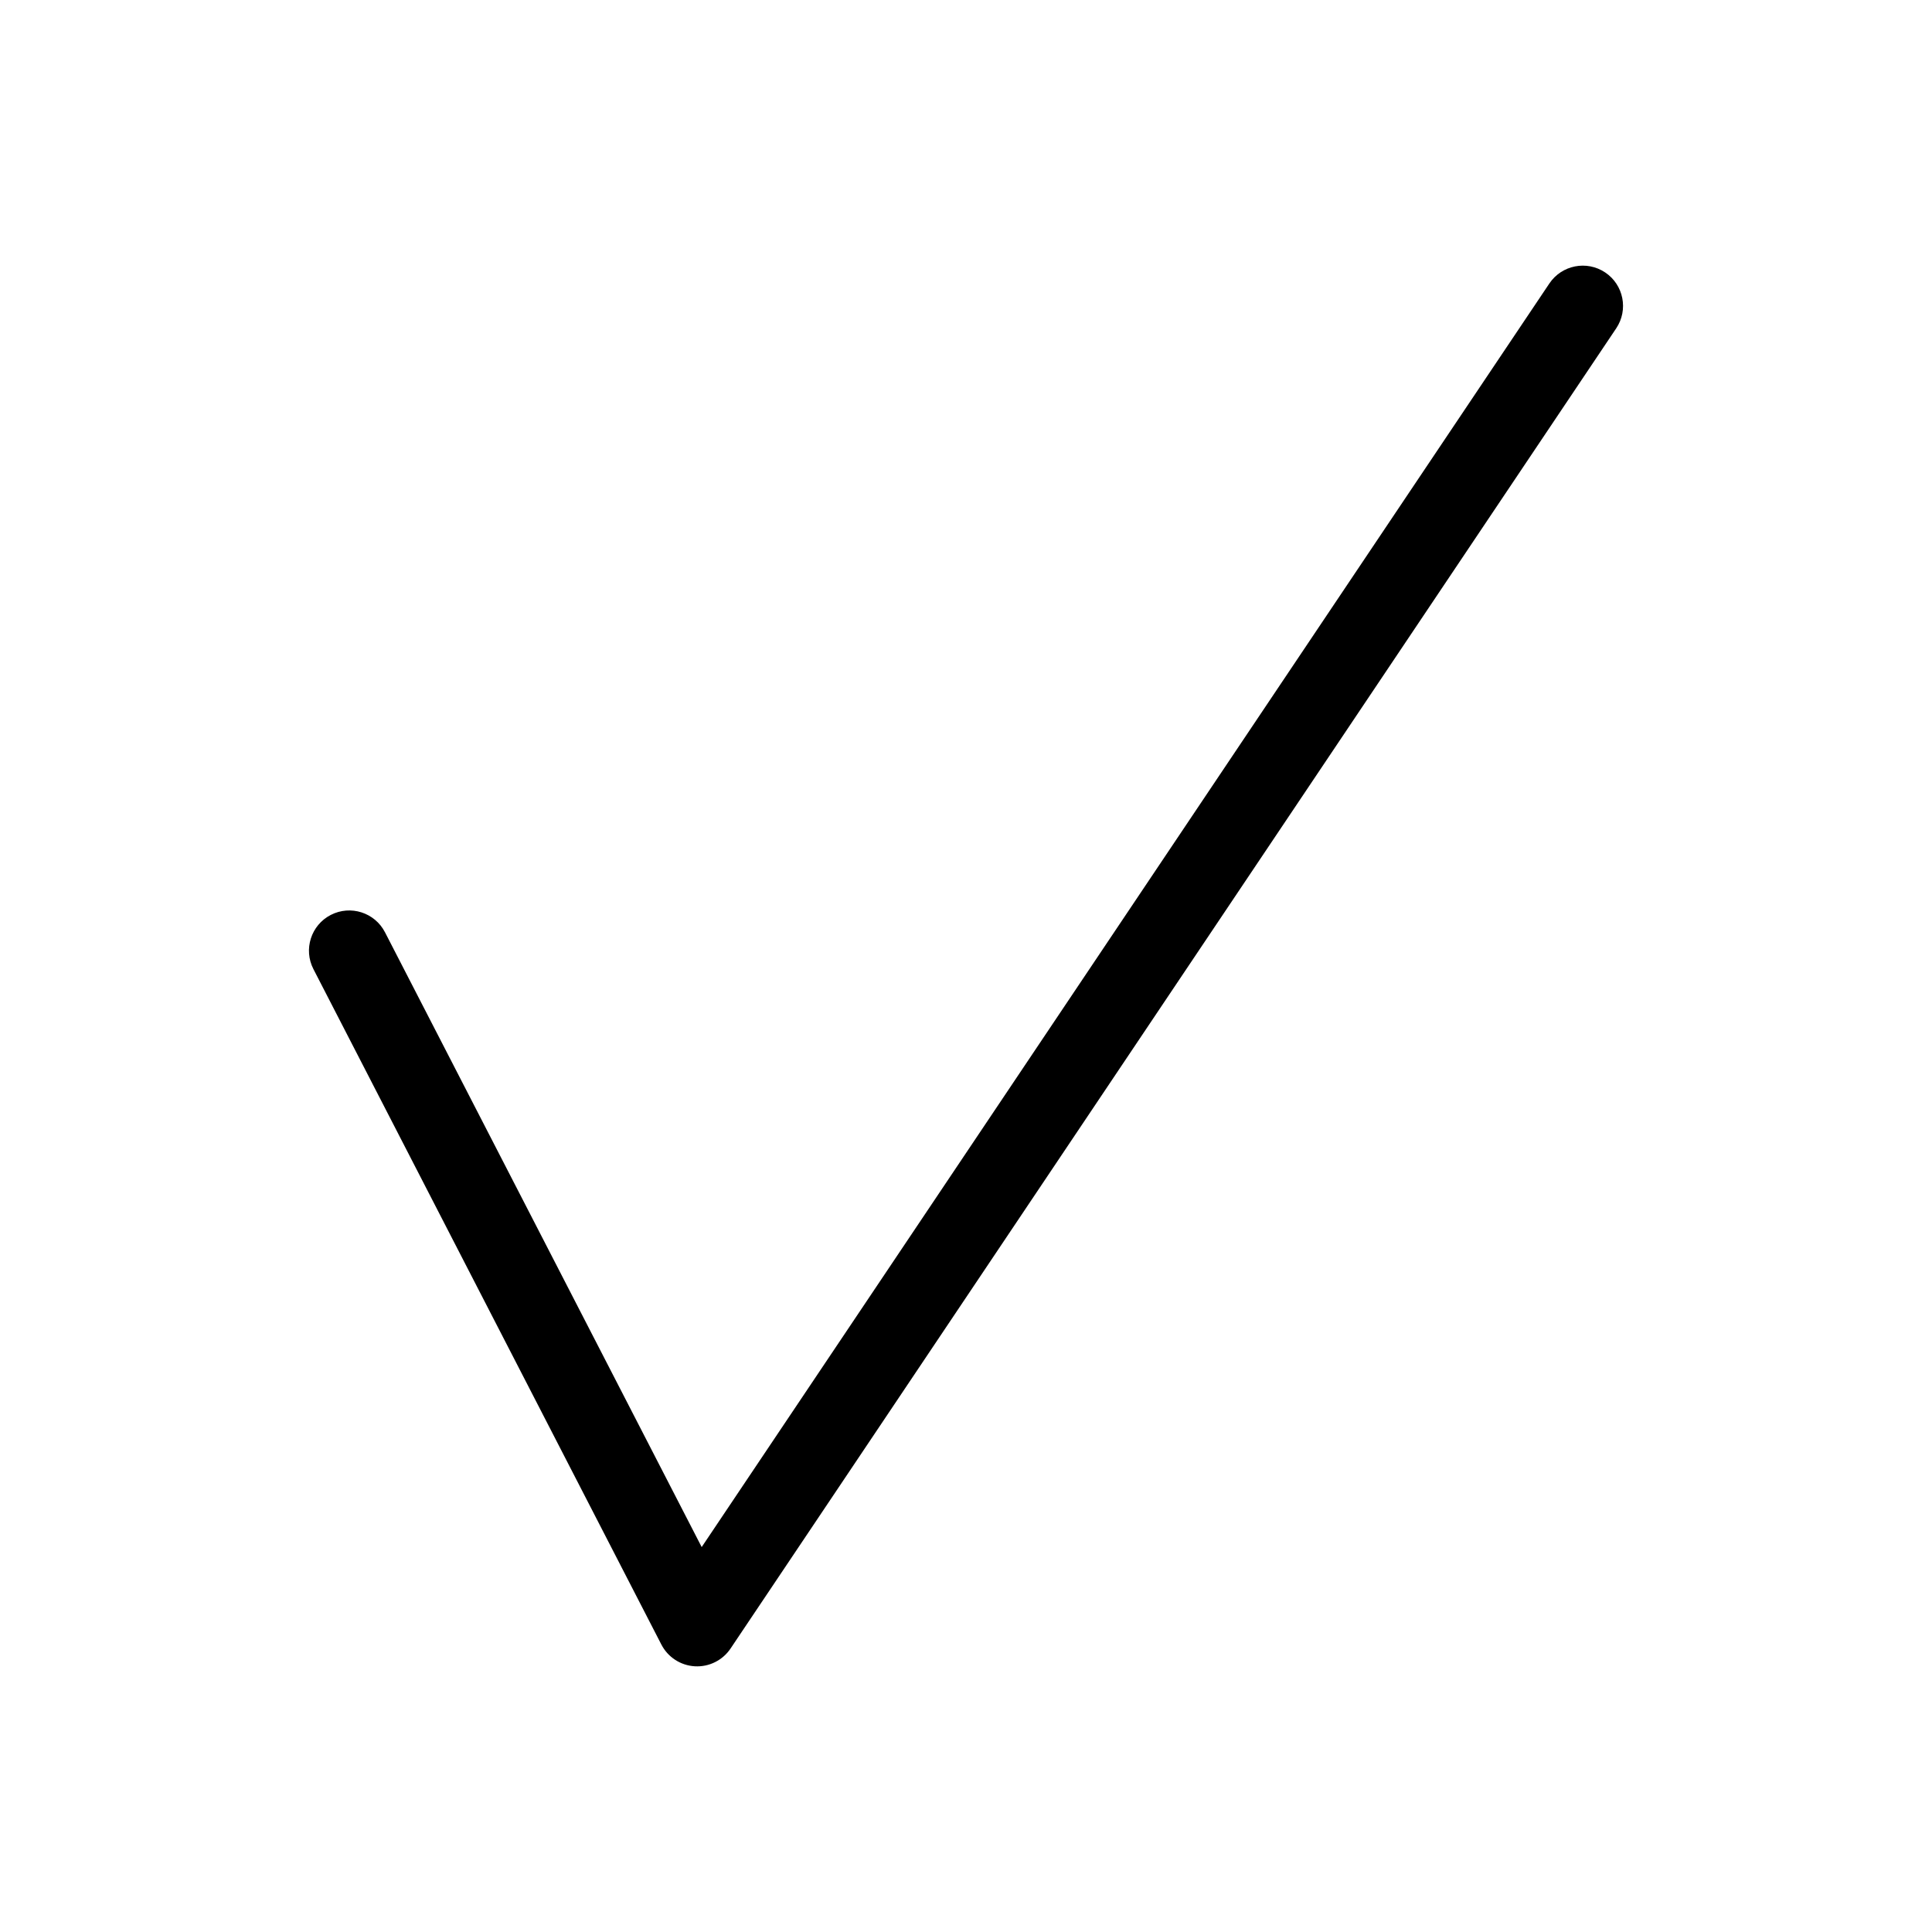<svg width="120" height="120" viewBox="0 0 120 120" fill="none" xmlns="http://www.w3.org/2000/svg">
<path fill-rule="evenodd" clip-rule="evenodd" d="M99.703 16.924C100.849 17.693 101.155 19.246 100.386 20.393L45.376 102.393C44.883 103.127 44.039 103.547 43.156 103.496C42.273 103.445 41.483 102.931 41.078 102.145L19.468 60.195C18.835 58.968 19.318 57.46 20.545 56.828C21.773 56.195 23.28 56.678 23.912 57.905L43.583 96.091L96.234 17.607C97.003 16.461 98.556 16.155 99.703 16.924Z" fill="black"/>
</svg>
